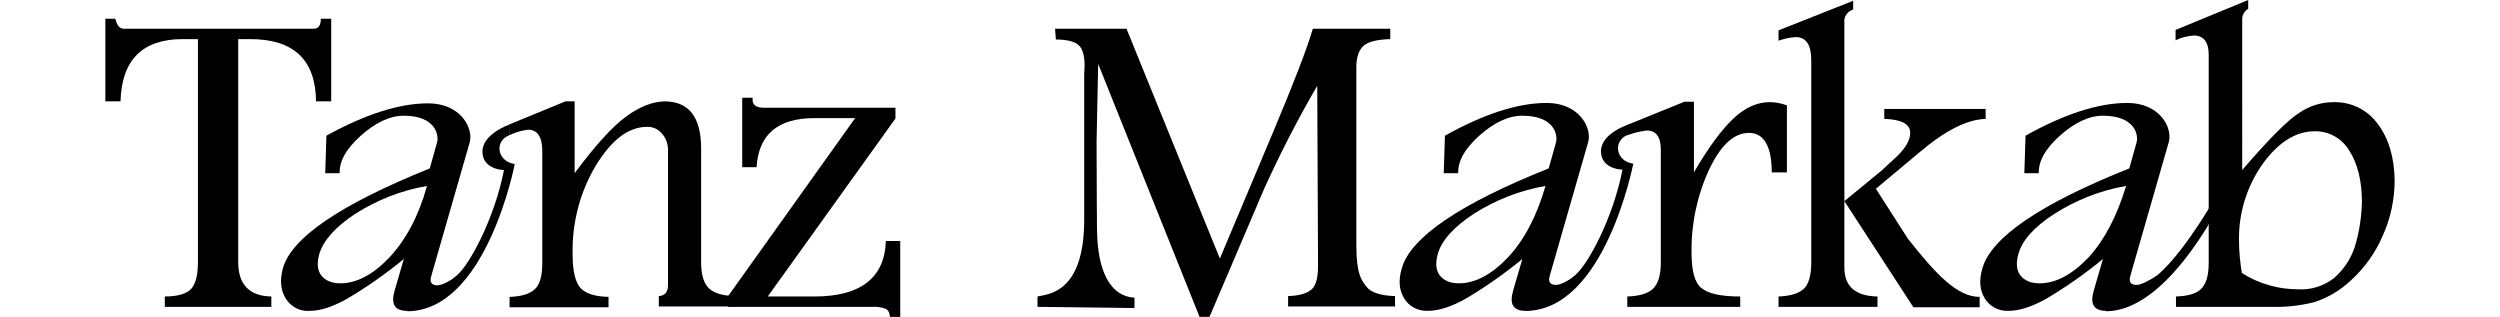 <?xml version="1.0" encoding="UTF-8"?> <svg xmlns="http://www.w3.org/2000/svg" xmlns:xlink="http://www.w3.org/1999/xlink" version="1.1" id="Layer_1" x="0px" y="0px" viewBox="0 0 626.5 79.5" style="enable-background:new 0 0 626.5 79.5;" xml:space="preserve"> <g id="Layer_2_00000029766541235791505740000013869710070550268577_"> <g id="Layer_1-2"> <path d="M462.2,50.4v15.5l0,1.2c0,4.7,2.8,7.1,8.3,7.2v2.6h-24.8v-2.6c2.8-0.1,4.9-0.7,6.2-1.8s2-3.4,2-6.6V15.1 c0-3.9-1.3-5.8-3.9-5.8c-1.5,0.1-2.9,0.4-4.3,0.9V7.6l18.7-7.4v2.2c-1.4,0.4-2.4,1.8-2.2,3.2V50.4l9.5-7.8l0.5-0.5l2.4-2.2 c2.7-2.4,4.1-4.6,4.1-6.6c0-2.2-2.2-3.4-6.5-3.5v-2.5h25.4v2.5c-4.5,0.1-10,2.8-16.5,8.3l-11,9.2l8,12.5c7.1,9,12.4,14.6,18,14.6 v2.6h-16.6L462.2,50.4z"></path> <path d="M532.8,76.6c-1.6,0.8-3.3,1.2-5,1.3c-3.1,0-4.1-1.7-3.1-5.1l2.3-7.9c-4.5,3.7-9.2,7-14.1,9.9c-3.7,2.1-6.9,3.1-9.6,3.1 c-2.4,0.1-4.7-1.1-5.9-3.1c-1.3-2.1-1.5-4.6-0.6-7.6c2.2-7.7,14.5-16.1,36.8-25l1.8-6.4c0.6-2-0.4-6.8-8.4-6.8 c-3.5,0-7.1,1.7-10.9,5.1c-3.7,3.4-5.2,6.2-5.2,9.3h-3.6l0.3-9.4c9.7-5.4,18.2-8.2,25.5-8.2c8.2,0,11.4,6.3,10.4,9.8l-9.6,33.4 c-0.5,1.6,0,2.4,1.5,2.4c1,0,2.8-0.8,5.4-2.5 M532.8,46.6c-6.4,1.1-12.5,3.5-18,7c-5.1,3.3-8.1,6.7-9,10.1c-0.6,2.2-0.5,4,0.5,5.3 s2.6,2,4.8,2c4.1,0,8.2-2.2,12.3-6.5C527.4,60.1,530.5,54.2,532.8,46.6"></path> <path d="M26.5,4.7h2.4C29.3,6.4,30,7.2,31,7.2h47.6c1.2,0,1.8-0.8,1.8-2.5h2.6v20.7h-3.8C79.1,15,73.6,9.8,62.7,9.8h-3v55.9 c0,5.6,2.8,8.5,8.3,8.6v2.6H41.3v-2.6c3.3,0,5.5-0.7,6.6-1.9c1.1-1.2,1.7-3.4,1.7-6.7V9.8h-3.8c-10.1,0-15.3,5.2-15.6,15.6h-3.8 V4.7z"></path> <path d="M127.6,31.2l14.1-5.8h2.3v18c5.2-7,9.5-11.7,12.9-14.2c3.4-2.5,6.6-3.7,9.6-3.8c6.1,0,9.2,3.9,9.2,11.8v28.5 c0,3.2,0.7,5.4,2,6.6s3.4,1.8,6.4,1.9v2.6h-19v-2.6c1.5-0.1,2.3-1,2.3-2.7V38c0.1-1.6-0.4-3.3-1.5-4.5c-0.9-1.1-2.3-1.8-3.8-1.7 c-4.6,0-8.8,3.2-12.8,9.7c-4,6.7-6,14.5-5.8,22.3c0,4.2,0.7,7,2,8.4c1.3,1.4,3.6,2.1,7,2.2v2.6h-24.8v-2.6c2.9-0.1,5-0.7,6.3-1.9 s1.9-3.4,1.9-6.6V37.9c0-3.6-1.2-5.4-3.6-5.4c-1.6,0.2-3.2,0.7-4.7,1.4L127.6,31.2z"></path> <path d="M186,24.5h2.6V25c0,1.3,0.9,2,2.8,2h33v2.7l-32,44.6h11.7c11.6,0,17.6-4.7,17.9-13.9h3.6v19h-2.6c0-0.8-0.3-1.6-1-2 c-1.1-0.4-2.3-0.6-3.5-0.5h-36.1v-2.6l31.9-44.7h-10.2c-9.2,0-14,4.1-14.5,12.3H186V24.5z"></path> <path d="M264.4,7.2h17.9l23.4,57.6L319,33.2c5-11.9,8.4-20.6,10-26h19.4v2.6c-3.2,0.1-5.4,0.6-6.6,1.6s-1.9,2.8-1.9,5.4 c0,0.4,0,0.8,0,1.2v43.5c0,7.5,1.4,8.8,2.5,10.3s3.6,2.3,7.2,2.4v2.6h-26.8v-2.6c2.7-0.1,4.6-0.6,5.8-1.6s1.7-3,1.7-6 c0-0.6-0.2-45.1-0.2-45.1c-4.9,8.4-9.3,17-13.3,25.8l-13.7,32.1h-2.5L275.2,16l-0.4,19.6c0,10.7,0.1,16.2,0.1,21.3 c0,11.5,3.6,17.4,9.4,17.7v2.6l-24.3-0.3v-2.6c2.6-0.6,11.7-0.8,11.7-19.2c0-7,0-36.4,0-36.4c0-0.7,0.1-1.4,0.1-2.2 c0-2.6-0.5-4.3-1.5-5.2c-1-0.9-2.9-1.4-5.7-1.4L264.4,7.2z"></path> <path d="M407.8,31.3l14.3-5.8h2.4v17.7c3.7-6.4,7.1-10.9,10-13.6c2.9-2.7,5.9-4,9-4c1.5,0,2.9,0.3,4.3,0.8v16.8H444 c0-6.6-2-9.9-5.7-9.9c-3.8,0-7.1,3.1-10,9.2c-3,6.5-4.5,13.6-4.4,20.8c0,4.6,0.8,7.6,2.5,8.9c1.7,1.4,4.9,2.1,9.7,2.1v2.6h-28.3 v-2.6c3-0.1,5.1-0.7,6.4-1.9s2-3.4,2-6.6V37.5c0-3.2-1.2-4.8-3.5-4.8c-1.7,0.2-3.3,0.6-4.9,1.2L407.8,31.3z"></path> <path d="M107,76.6c-1.6,0.8-3.3,1.2-5,1.3c-3.1,0-4.1-1.7-3.1-5.1l2.3-7.9c-4.5,3.7-9.2,7-14.1,9.9c-3.7,2.1-6.8,3.1-9.5,3.1 c-2.4,0.2-4.7-1-6-3.1c-1.3-2.1-1.5-4.6-0.7-7.6c2.2-7.7,14.5-16,36.8-25l1.8-6.4c0.6-2-0.4-6.8-8.3-6.8c-3.5,0-7.1,1.7-10.9,5.1 c-3.7,3.4-5.2,6.2-5.2,9.3h-3.6l0.3-9.4c9.8-5.4,18.3-8.1,25.5-8.1c8.2,0,11.4,6.3,10.4,9.8l-9.6,33.4c-0.5,1.6,0,2.4,1.5,2.4 c1,0,2.8-0.8,5.4-2.5 M107,46.6c-6.4,1.1-12.5,3.5-18,7c-5,3.3-8,6.7-9,10.1c-0.6,2.2-0.5,4,0.5,5.3c1,1.3,2.6,2,4.8,2 c4.1,0,8.2-2.2,12.3-6.5C101.7,60.1,104.9,54.2,107,46.6"></path> <path d="M127.6,33.9c-3.8,1.5-3,6.6,1.4,7.2c0,0-7.1,36.9-27,36.9l6.1-7c0,0,1.2,2.5,6.4-2c3.1-2.6,9.4-14.1,11.8-26.4 c-1.4,0-5.4-0.7-5.4-4.6c0-4.5,6.8-6.8,6.8-6.8L127.6,33.9z"></path> <path d="M407.9,33.8c-3.8,1.5-3,6.7,1.4,7.2c0,0-7.1,36.9-27,36.9l6.1-7c0,0,1.2,2.5,6.4-2c3.1-2.6,9.4-14.1,11.8-26.4 c-1.4,0-5.4-0.7-5.4-4.6c0-4.5,6.9-6.7,6.9-6.7L407.9,33.8z"></path> <path d="M387.3,76.6c-1.6,0.8-3.3,1.2-5,1.3c-3.1,0-4.1-1.7-3.1-5.1l2.3-7.9c-4.5,3.7-9.2,7-14.1,9.9c-3.7,2.1-6.9,3.1-9.6,3.1 c-2.4,0.1-4.7-1.1-5.9-3.1c-1.3-2.1-1.5-4.6-0.6-7.6c2.2-7.7,14.5-16.1,36.8-25l1.8-6.4c0.6-2-0.4-6.8-8.4-6.8 c-3.5,0-7.1,1.7-10.9,5.1c-3.7,3.4-5.2,6.2-5.2,9.3h-3.6l0.3-9.4c9.7-5.4,18.2-8.2,25.5-8.2c8.2,0,11.4,6.3,10.4,9.8l-9.6,33.4 c-0.5,1.6,0,2.4,1.5,2.4c1,0,2.8-0.8,5.4-2.5 M387.3,46.6c-6.4,1.1-12.5,3.5-18,7c-5,3.3-8.1,6.7-9,10.1c-0.6,2.2-0.5,4,0.5,5.3 s2.6,2,4.8,2c4.1,0,8.2-2.2,12.3-6.5C382,60.1,385.1,54.2,387.3,46.6"></path> <path d="M560.1,43.7c0,0-14.7,34.3-32.4,34.3l6.1-7c0,0,5.7,7,24.9-27.6"></path> <path d="M595.9,31.1c-2.6-3.6-6.7-5.6-11.1-5.5c-3,0-6,0.9-8.5,2.6c-2.8,1.7-7.6,6.5-14.4,14.4V5.1c-0.1-1.2,0.5-2.3,1.5-2.9V0 l-18.2,7.5v2.6c1.4-0.7,3-1.1,4.6-1.2c2.4,0,3.7,1.6,3.7,4.8v52.2c0,3.3-0.7,5.4-2,6.6s-3.4,1.7-6.2,1.8v2.6h24 c3.6,0.1,7.2-0.3,10.7-1.2c3.4-1.1,6.6-3,9.2-5.5c3.4-3.1,6.1-6.9,7.9-11.1c2-4.4,3-9.2,3-14C600,39.4,598.6,34.7,595.9,31.1 M590.1,61.9c-1,3-2.8,5.7-5.2,7.8c-2.6,2-5.8,3-9,2.8c-5,0-9.9-1.4-14.1-4.1c-0.4-2.6-0.7-5.2-0.7-7.8c-0.2-7,1.9-13.8,5.9-19.5 c3.9-5.4,8.3-8.2,13-8.2c3.6-0.1,6.9,1.8,8.7,4.8c2.1,3.2,3.2,7.6,3.2,13C591.8,54.5,591.2,58.3,590.1,61.9"></path> </g> </g> </svg> 